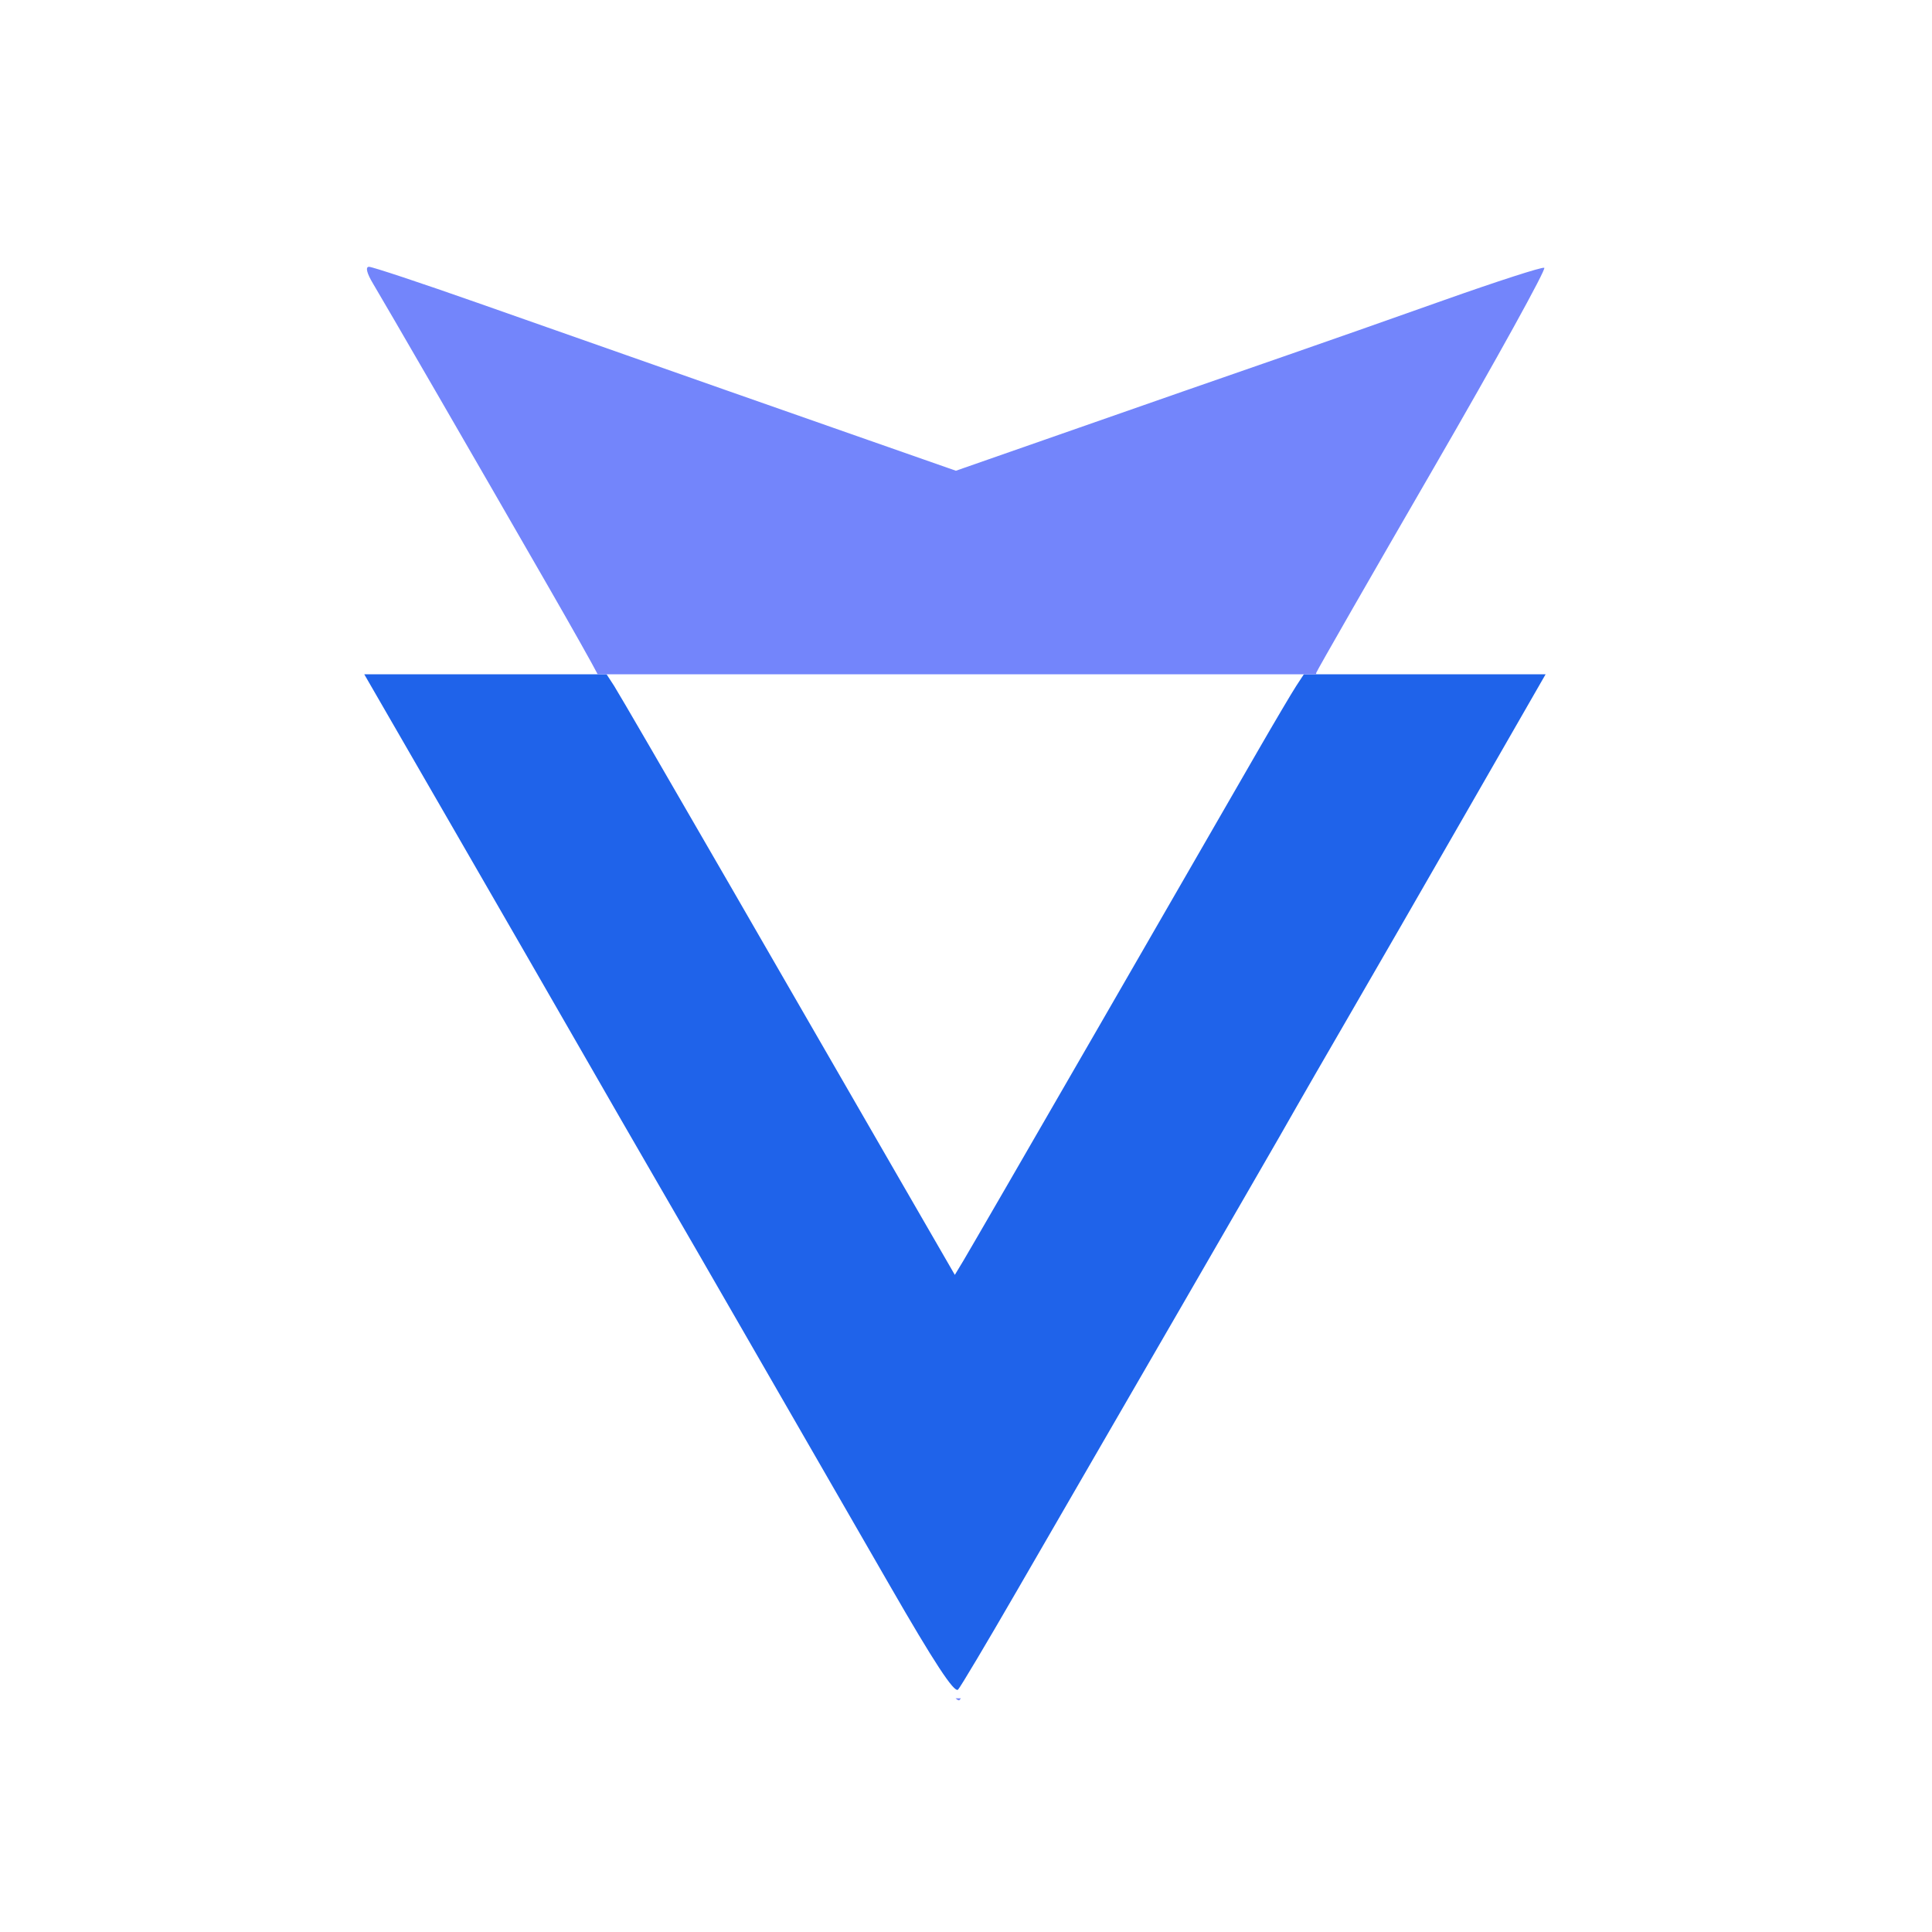 <svg width="55" height="55" viewBox="0 0 55 55" fill="none" xmlns="http://www.w3.org/2000/svg">
<path fill-rule="evenodd" clip-rule="evenodd" d="M10.37 19.196L12.86 23.509C14.254 25.922 15.912 28.8 16.546 29.904C17.179 31.009 18.202 32.782 18.819 33.846C19.436 34.909 20.441 36.649 21.053 37.713C21.664 38.776 22.801 40.75 23.581 42.1C24.358 43.45 25.151 44.822 25.338 45.149C26.587 47.319 27.169 48.207 27.274 48.099C27.341 48.031 28.091 46.77 28.942 45.298C29.793 43.825 31.013 41.717 31.653 40.613C32.294 39.508 33.185 37.969 33.633 37.192C34.082 36.415 34.949 34.913 35.561 33.855C36.173 32.797 36.792 31.722 36.934 31.466C37.079 31.21 37.718 30.102 38.356 29.002C38.994 27.903 40.535 25.23 41.779 23.063L44 19.196H37.118L36.899 19.53C36.779 19.714 36.294 20.534 35.822 21.352L31.319 29.161C29.313 32.637 27.562 35.664 27.427 35.887L27.182 36.293L25.53 33.433C24.621 31.86 22.489 28.164 20.79 25.219C19.09 22.274 17.604 19.714 17.485 19.53L17.268 19.196H10.37Z" fill="#1F63EA"/>
<path fill-rule="evenodd" clip-rule="evenodd" d="M15.614 16.707C13.529 13.081 10.957 8.637 10.622 8.078C10.44 7.776 10.396 7.595 10.505 7.595C10.6 7.595 11.995 8.058 13.603 8.624C19.948 10.856 22.28 11.675 24.696 12.52L27.213 13.401L28.117 13.085C32.914 11.408 35.231 10.601 36.681 10.1C37.621 9.774 39.617 9.074 41.114 8.542C42.613 8.011 43.893 7.597 43.962 7.623C44.03 7.648 42.614 10.213 40.815 13.321C39.016 16.429 37.51 19.055 37.469 19.156C37.463 19.17 37.466 19.183 37.478 19.196H17.015C16.872 18.917 16.297 17.894 15.614 16.707ZM27.203 48.347C27.261 48.401 27.297 48.417 27.318 48.396C27.324 48.39 27.336 48.373 27.354 48.347H27.203Z" fill="#7385FB"/>
</svg>
